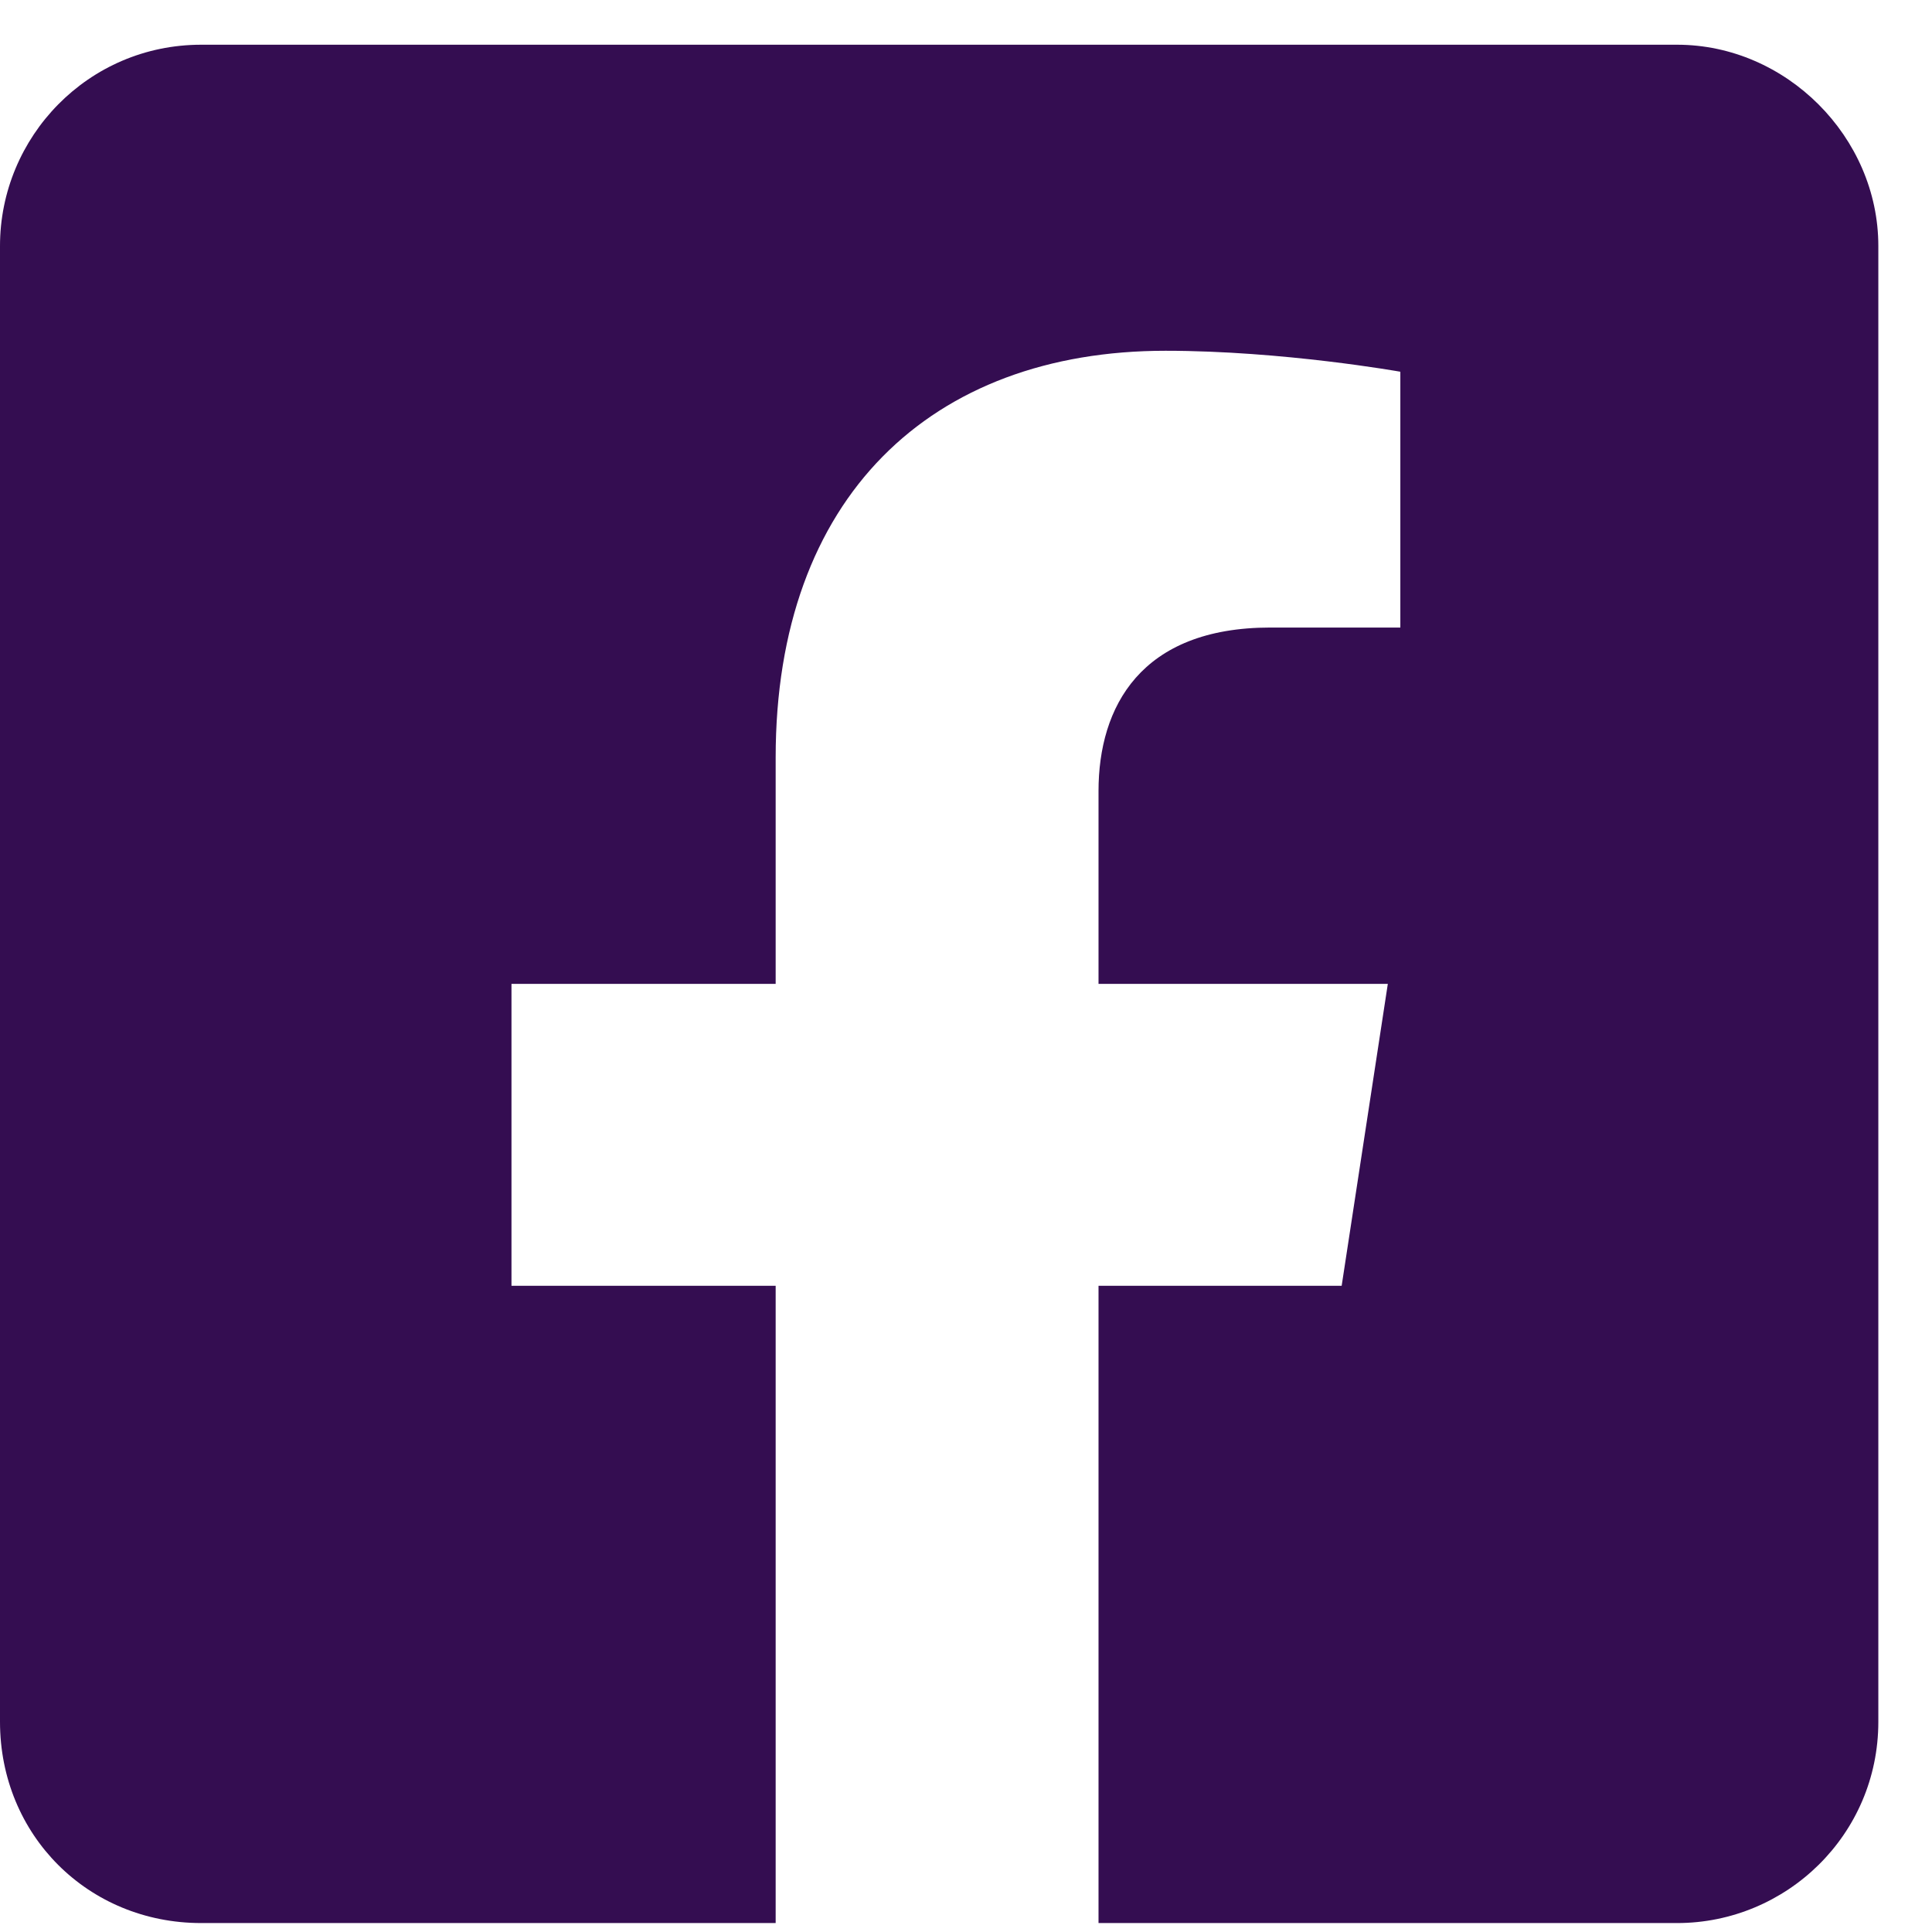 <svg width="27" height="27" viewBox="0 0 27 27" fill="none" xmlns="http://www.w3.org/2000/svg">
<path d="M23.438 0.625C24.961 0.625 26.25 1.914 26.25 3.438V24.062C26.25 25.645 24.961 26.875 23.438 26.875H15.352V17.969H18.75L19.395 13.75H15.352V11.055C15.352 9.883 15.938 8.77 17.754 8.77H19.57V5.195C19.57 5.195 17.93 4.902 16.289 4.902C13.008 4.902 10.84 6.953 10.84 10.586V13.75H7.148V17.969H10.84V26.875H2.812C1.23 26.875 0 25.645 0 24.062V3.438C0 1.914 1.23 0.625 2.812 0.625H23.438Z" fill="#340D51"/>
</svg>
